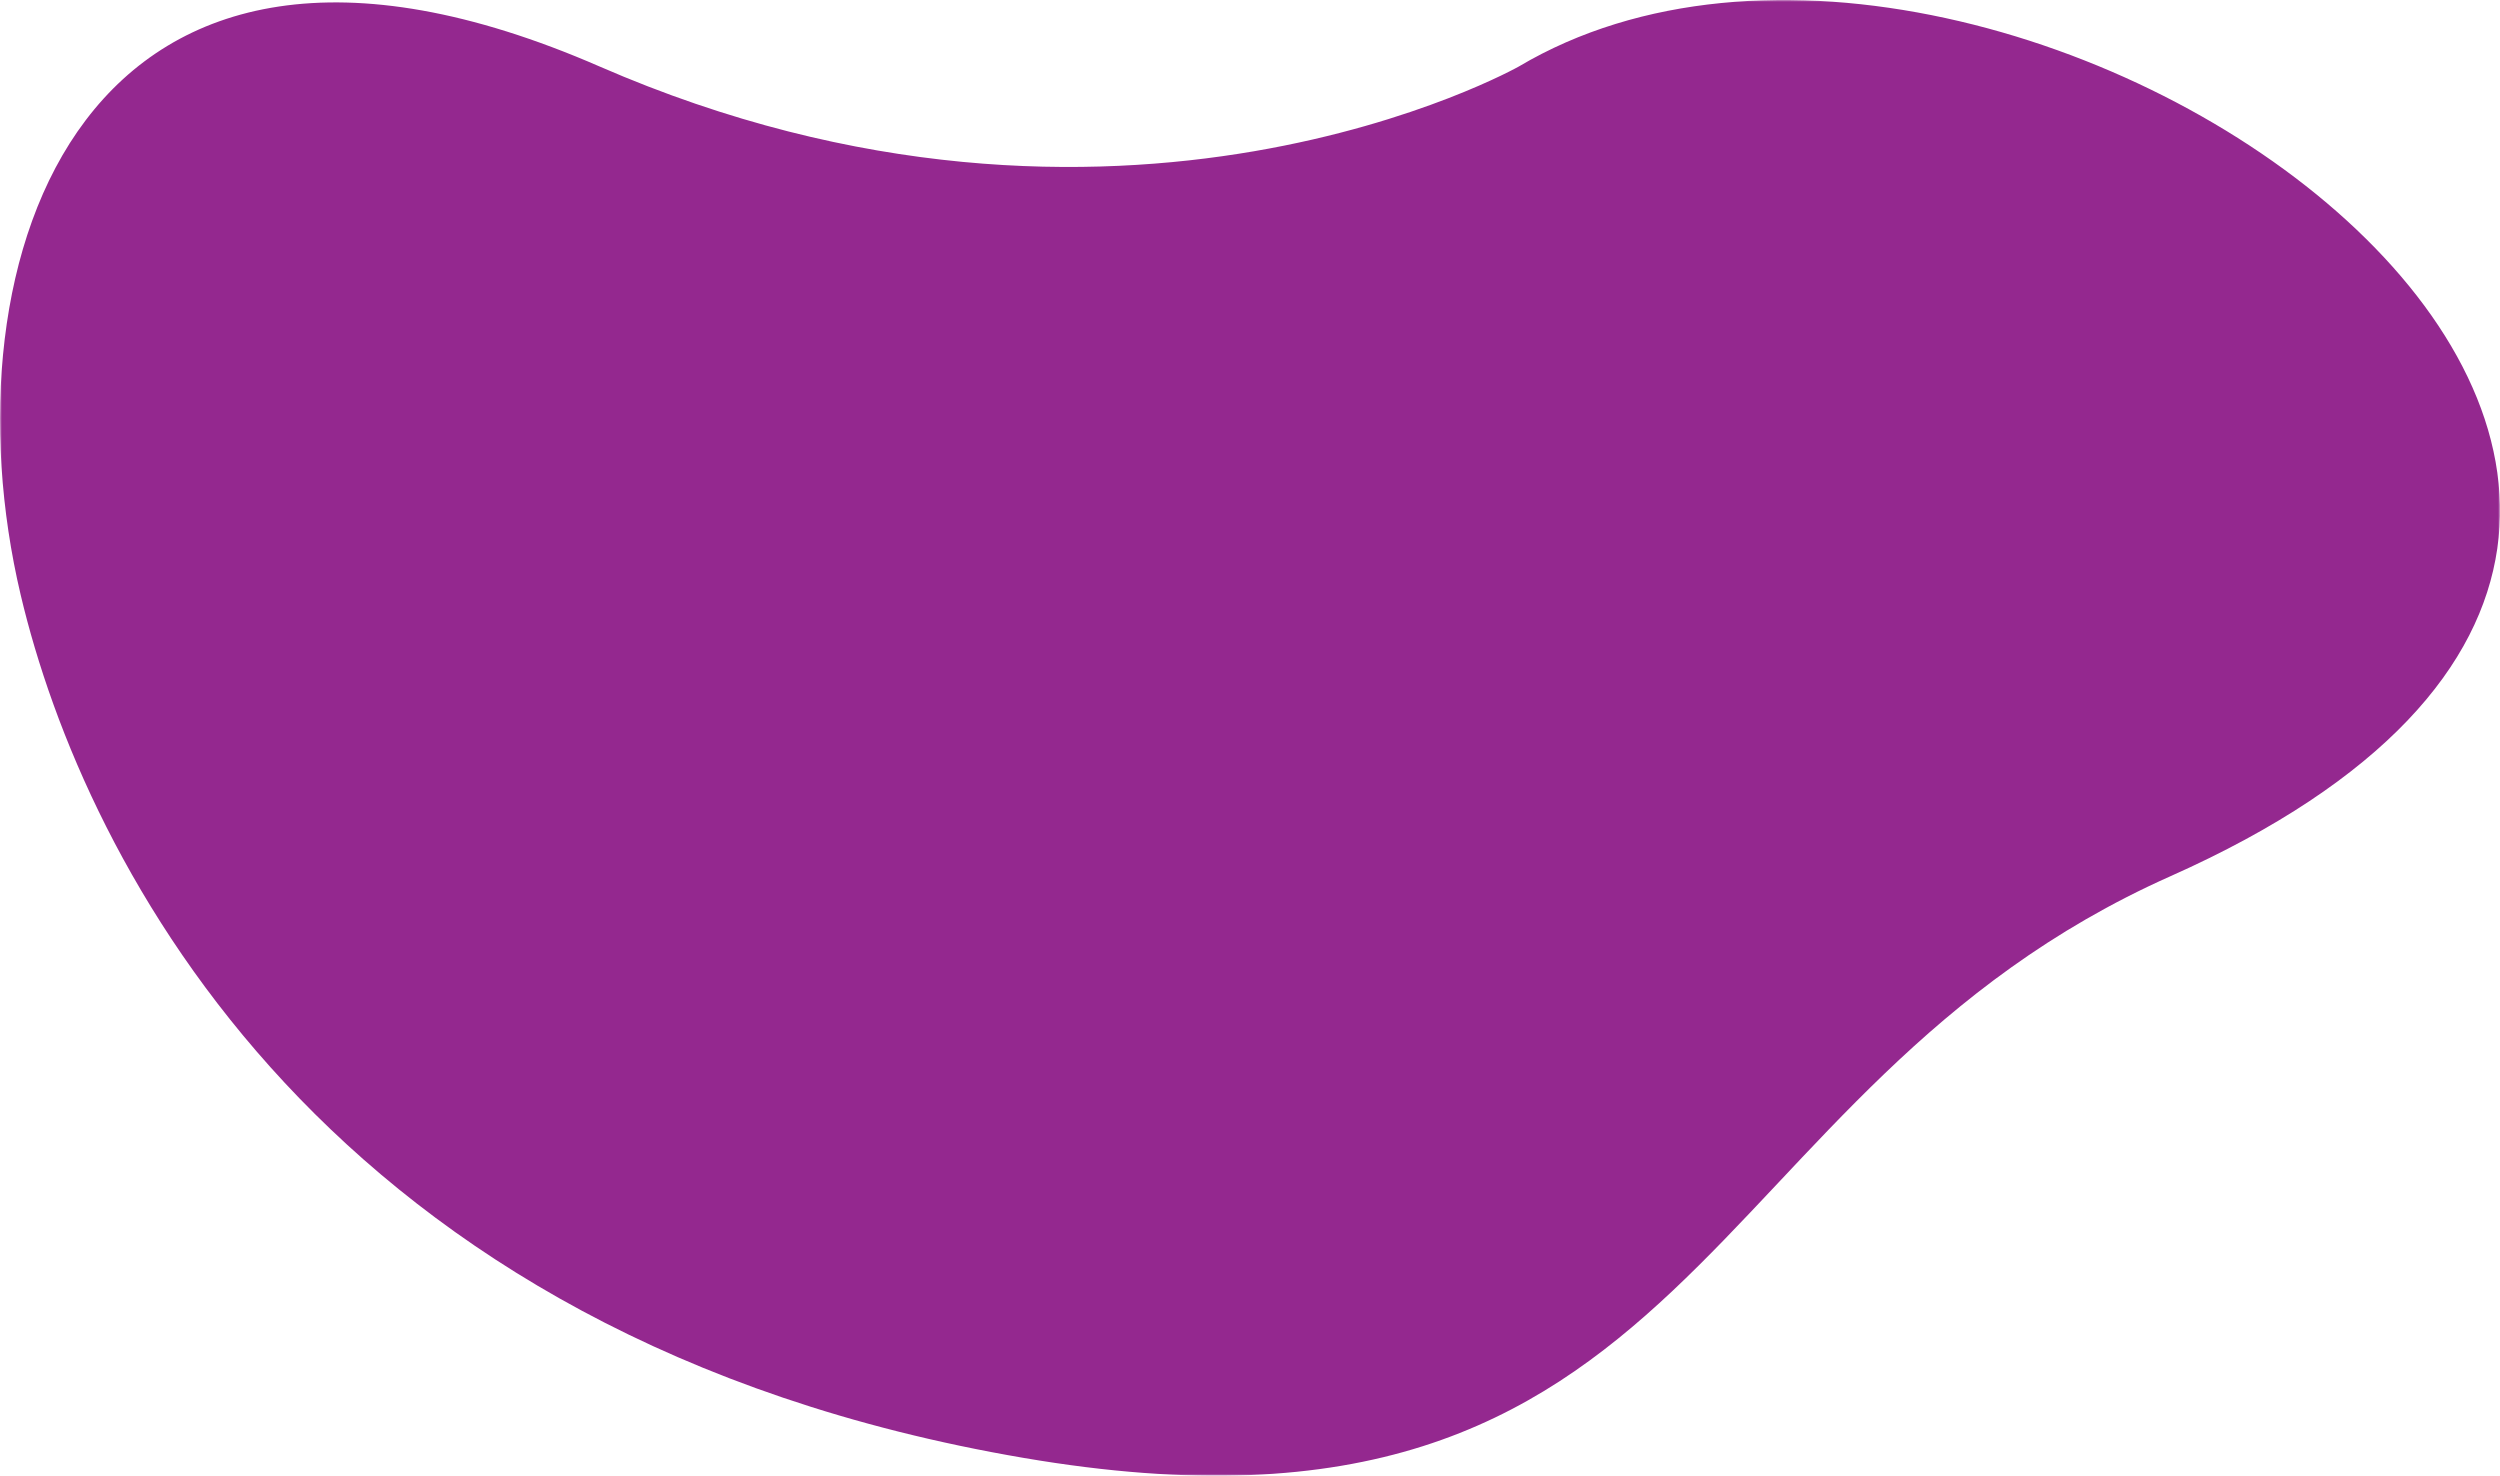 <?xml version="1.0" encoding="UTF-8"?> <svg xmlns="http://www.w3.org/2000/svg" xmlns:xlink="http://www.w3.org/1999/xlink" width="659px" height="389px" viewBox="0 0 659 389" version="1.1"><title>Group 3</title><defs><polygon id="path-1" points="0 0 659 0 659 389 0 389"></polygon></defs><g id="✏️-Design" stroke="none" stroke-width="1" fill="none" fill-rule="evenodd"><g id="Speech-Made-Easy---Home-Design-Copy" transform="translate(-640, -349)"><g id="Group-3" transform="translate(640, 349)"><mask id="mask-2" fill="white"><use xlink:href="#path-1"></use></mask><g id="Clip-2"></g><path d="M400.378,17.521 C400.378,17.521 294.915,77.13 158.036,17.521 C21.158,-42.087 -15.413,68.497 5.45,156.809 C22.242,227.89 86.182,352.939 269.835,384.306 C449.453,414.985 445.523,287.371 572.129,230.974 C797.316,130.665 528.281,-58.344 400.378,17.521" id="Fill-1" fill="#94288F" mask="url(#mask-2)"></path></g></g></g></svg> 